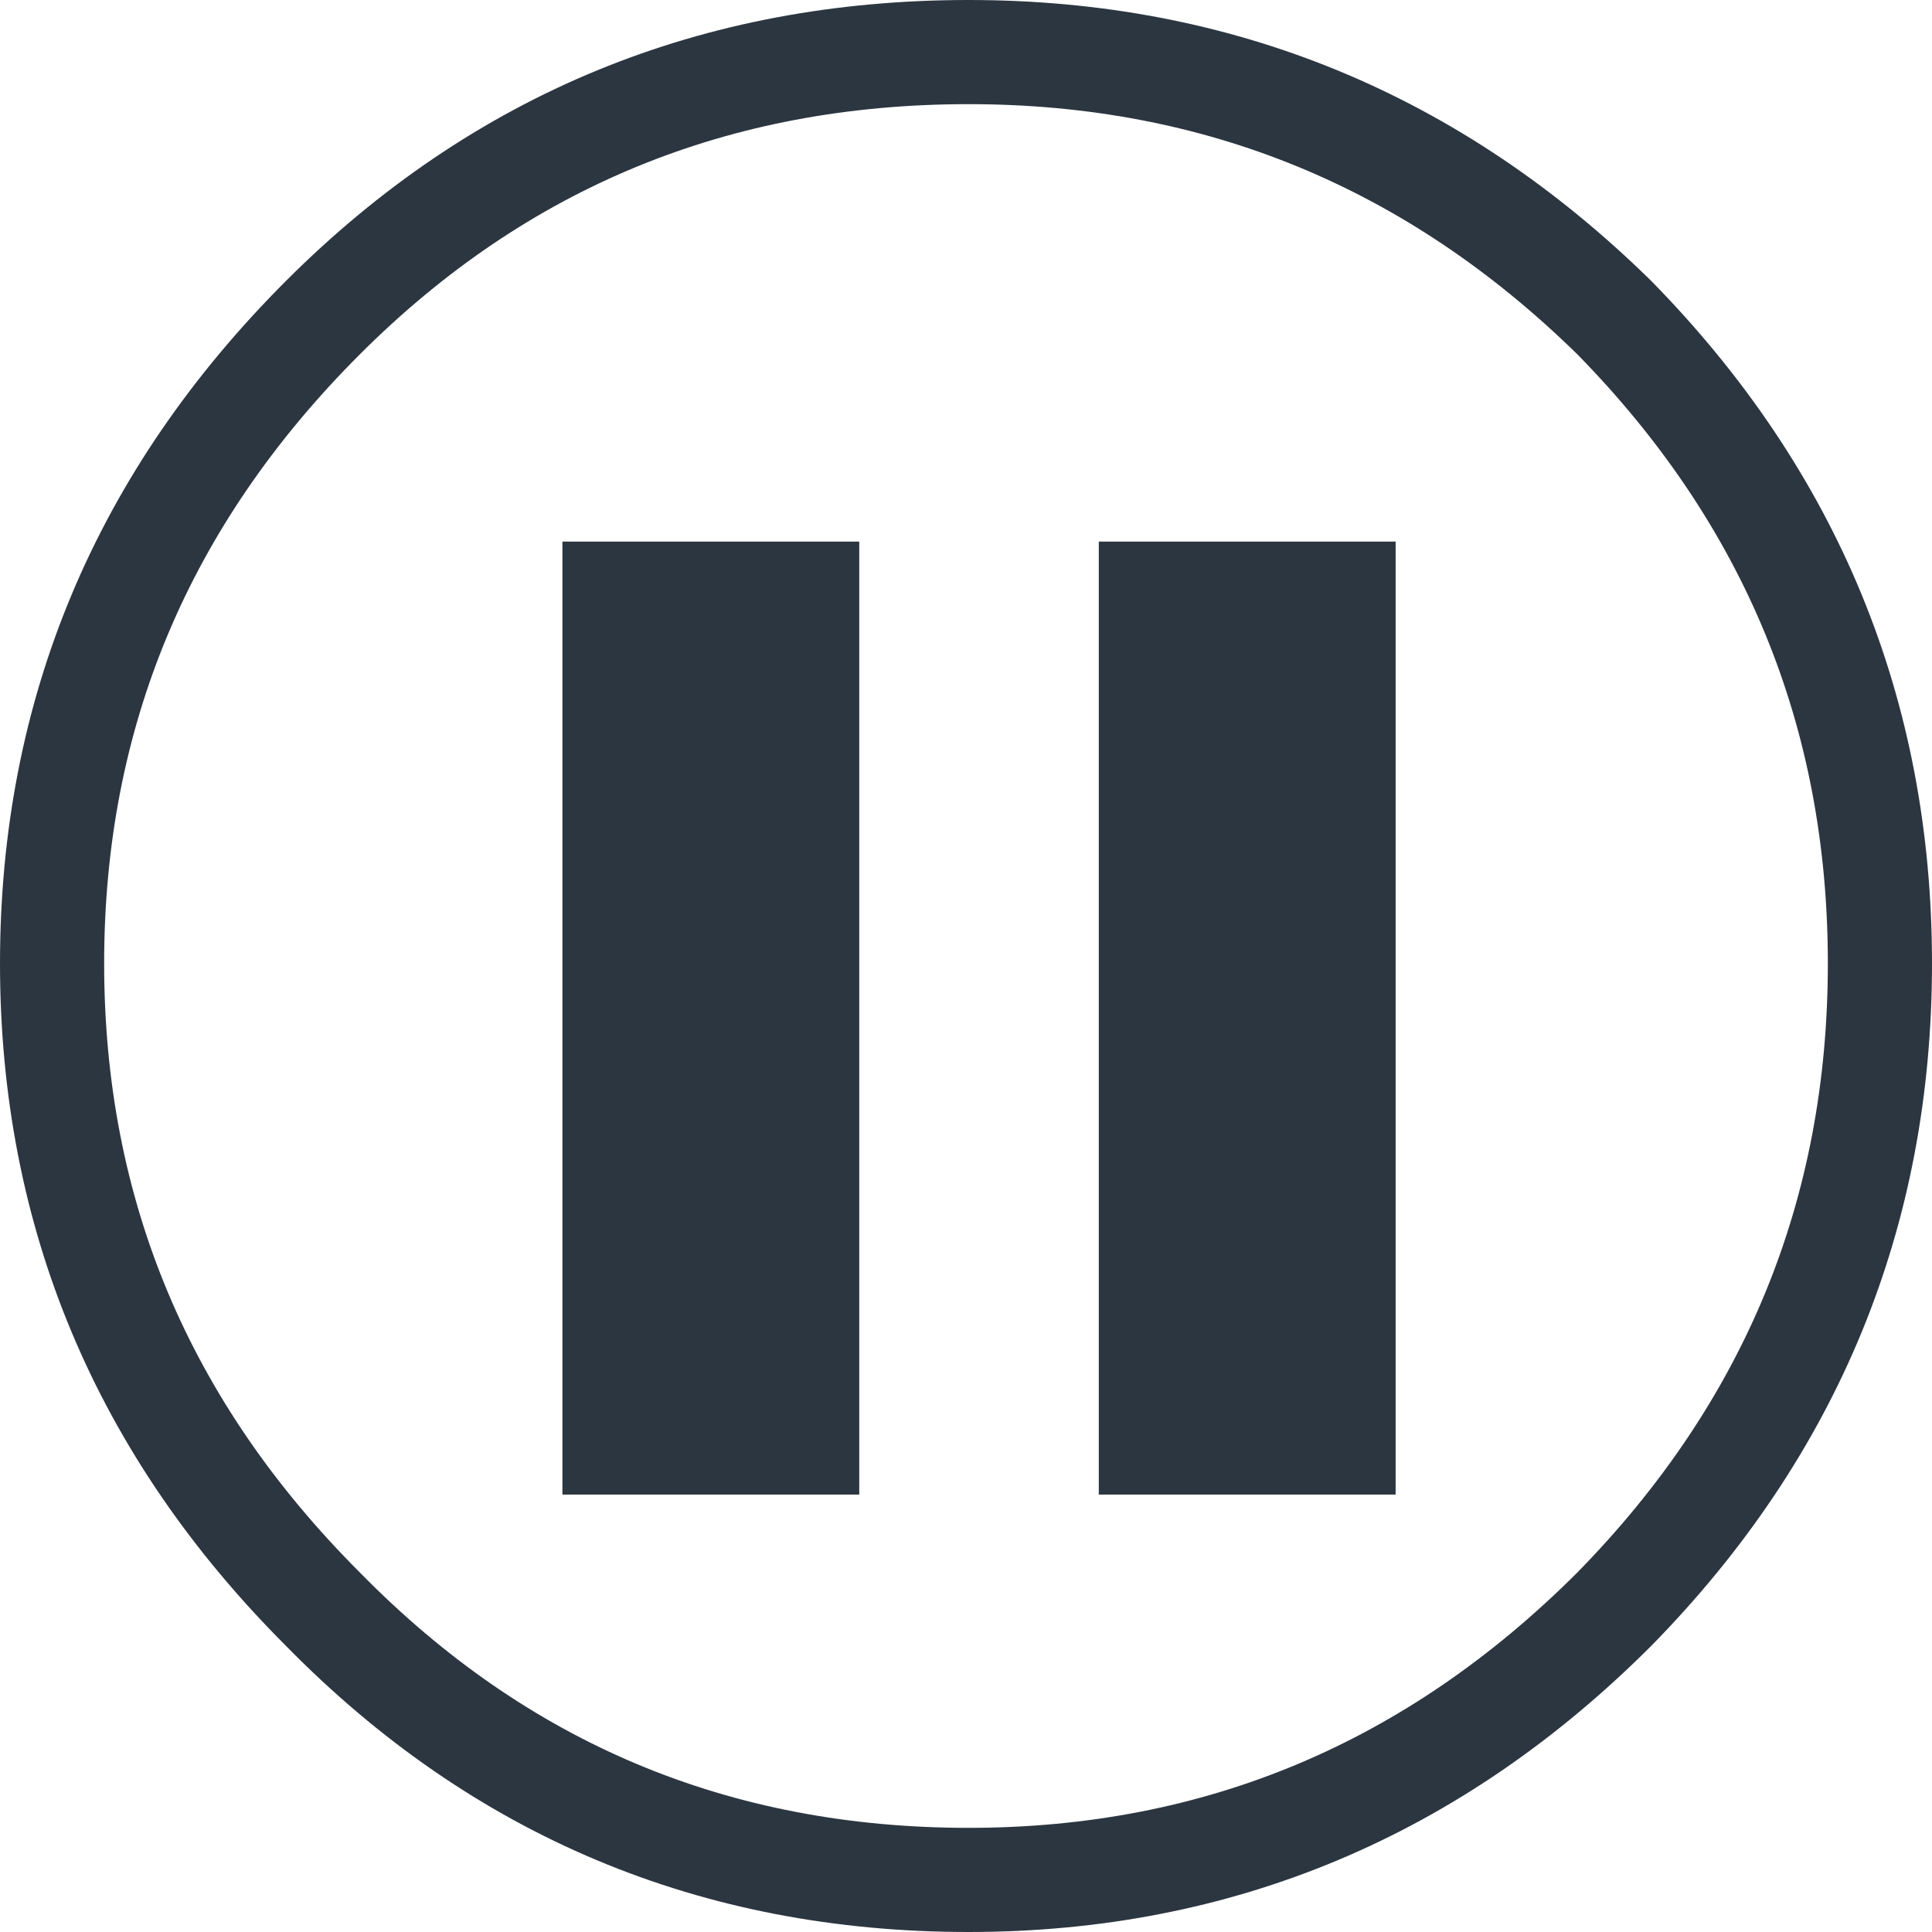 <?xml version="1.0" encoding="UTF-8" standalone="no"?>
<svg xmlns:xlink="http://www.w3.org/1999/xlink" height="18.55px" width="18.55px" xmlns="http://www.w3.org/2000/svg">
  <g transform="matrix(1.0, 0.0, 0.0, 1.0, 3.75, 3.35)">
    <path d="M1.65 1.85 L4.5 1.85 4.5 11.0 1.65 11.0 1.65 1.85 M6.8 1.85 L9.65 1.85 9.65 11.0 6.8 11.0 6.8 1.85" fill="#2c3641" fill-rule="evenodd" stroke="none"/>
    <path d="M11.75 12.1 Q9.15 14.7 5.55 14.7 1.9 14.7 -0.65 12.1 -3.25 9.5 -3.25 5.9 -3.25 2.3 -0.65 -0.3 1.9 -2.85 5.55 -2.85 9.15 -2.85 11.75 -0.3 14.3 2.3 14.3 5.9 14.3 9.5 11.75 12.1 Z" fill="none" stroke="#2c3641" stroke-linecap="round" stroke-linejoin="round" stroke-width="1.0"/>
  </g>
</svg>
